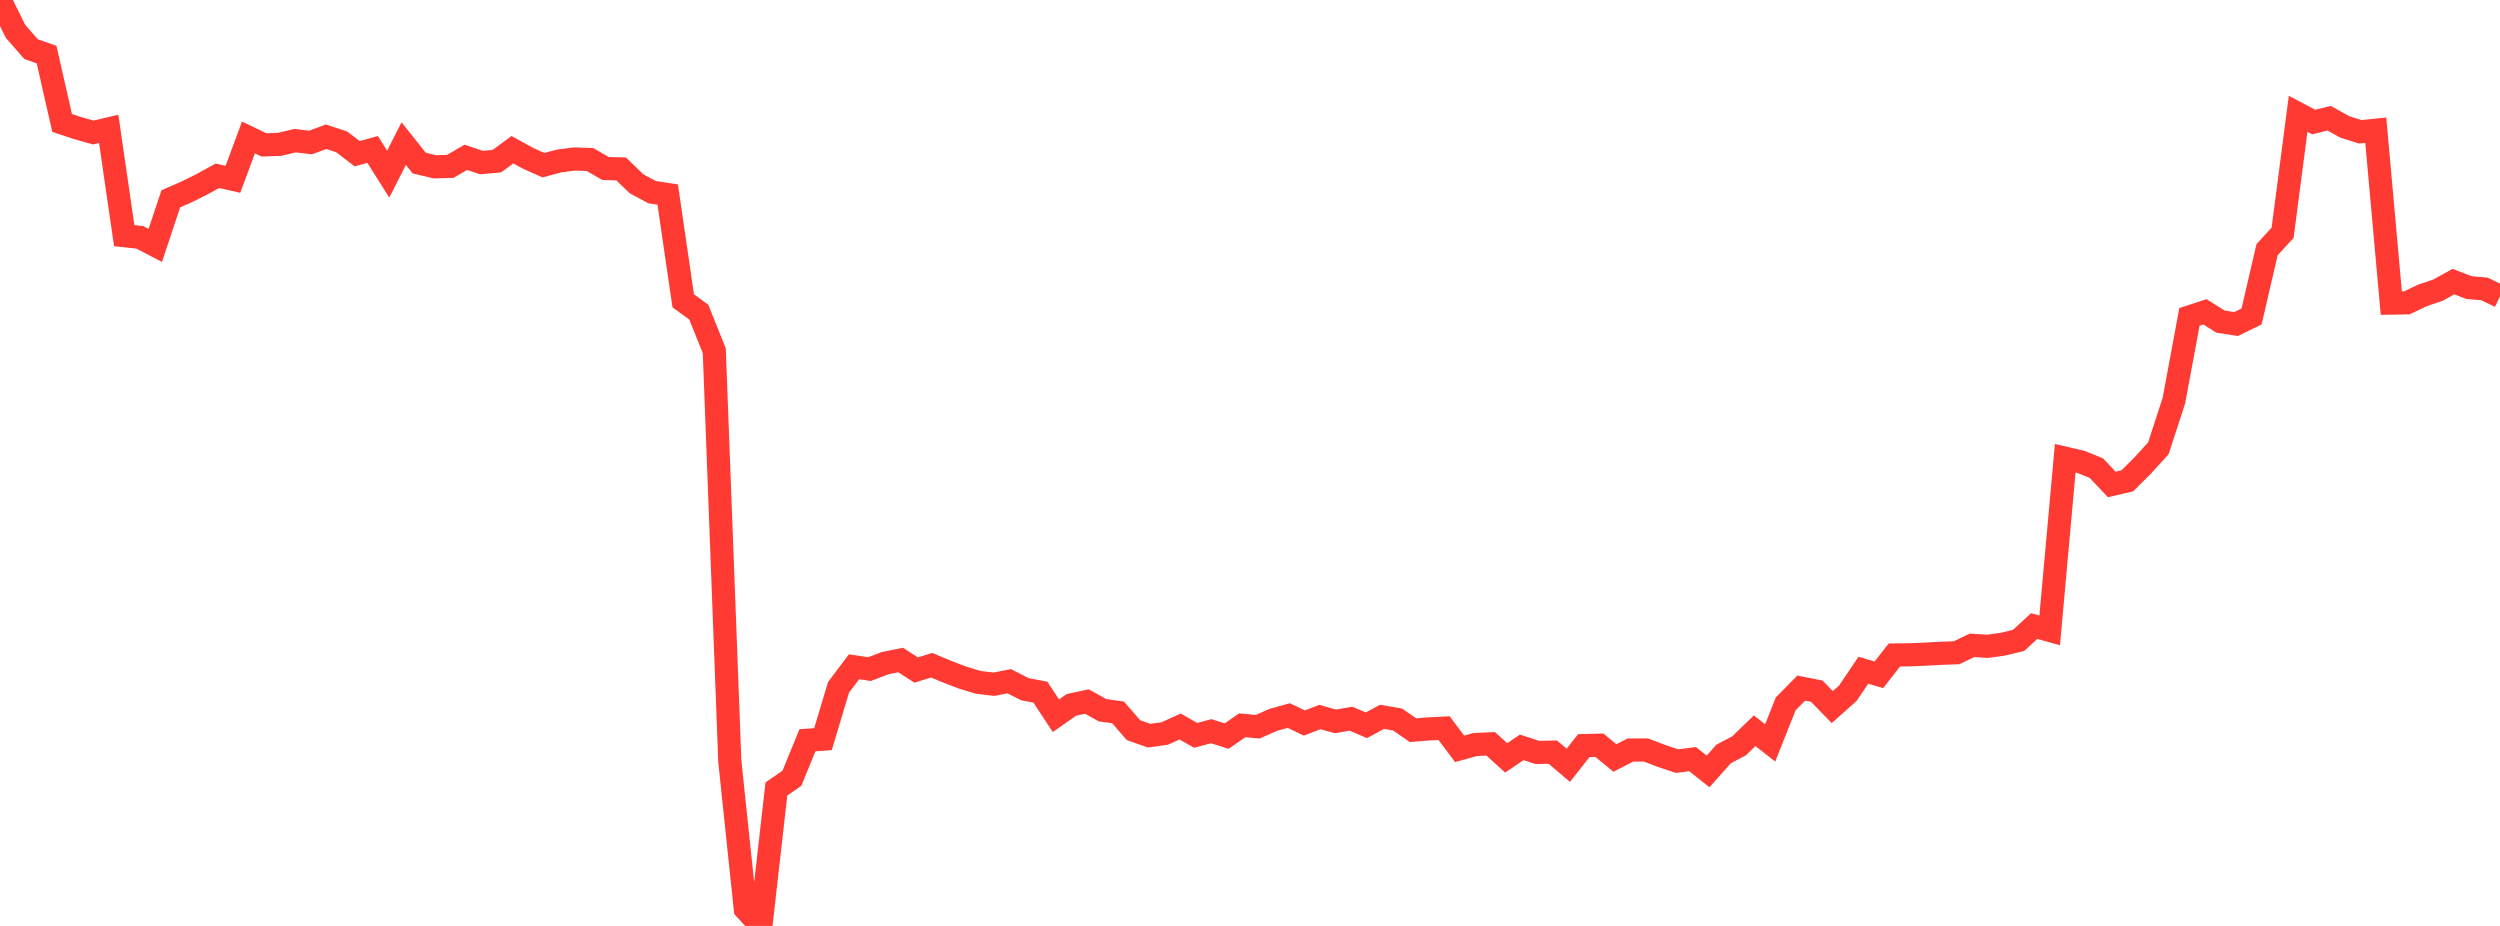 <?xml version="1.0" standalone="no"?>
<!DOCTYPE svg PUBLIC "-//W3C//DTD SVG 1.1//EN" "http://www.w3.org/Graphics/SVG/1.1/DTD/svg11.dtd">

<svg width="135" height="50" viewBox="0 0 135 50" preserveAspectRatio="none" 
  xmlns="http://www.w3.org/2000/svg"
  xmlns:xlink="http://www.w3.org/1999/xlink">


<polyline points="0.0, 0.0 0.839, 1.695 1.677, 2.654 2.516, 2.949 3.354, 6.638 4.193, 6.918 5.031, 7.154 5.87, 6.959 6.708, 12.725 7.547, 12.815 8.385, 13.252 9.224, 10.735 10.062, 10.371 10.901, 9.953 11.739, 9.494 12.578, 9.682 13.416, 7.424 14.255, 7.825 15.093, 7.796 15.932, 7.597 16.77, 7.694 17.609, 7.384 18.447, 7.658 19.286, 8.299 20.124, 8.071 20.963, 9.406 21.801, 7.754 22.64, 8.808 23.478, 9.008 24.317, 8.984 25.155, 8.495 25.994, 8.778 26.832, 8.703 27.671, 8.084 28.509, 8.546 29.348, 8.921 30.186, 8.694 31.025, 8.585 31.863, 8.614 32.702, 9.1 33.54, 9.121 34.379, 9.928 35.217, 10.378 36.056, 10.505 36.894, 16.245 37.733, 16.853 38.571, 18.94 39.41, 41.114 40.248, 49.088 41.087, 50.0 41.925, 42.603 42.764, 42.025 43.602, 39.973 44.441, 39.915 45.28, 37.117 46.118, 36.006 46.957, 36.131 47.795, 35.81 48.634, 35.641 49.472, 36.182 50.311, 35.922 51.149, 36.272 51.988, 36.593 52.826, 36.847 53.665, 36.948 54.503, 36.787 55.342, 37.217 56.18, 37.375 57.019, 38.65 57.857, 38.062 58.696, 37.883 59.534, 38.351 60.373, 38.469 61.211, 39.429 62.05, 39.726 62.888, 39.61 63.727, 39.232 64.565, 39.71 65.404, 39.485 66.242, 39.748 67.081, 39.166 67.919, 39.243 68.758, 38.872 69.596, 38.64 70.435, 39.043 71.273, 38.72 72.112, 38.955 72.95, 38.81 73.789, 39.165 74.627, 38.709 75.466, 38.853 76.304, 39.43 77.143, 39.362 77.981, 39.319 78.82, 40.437 79.658, 40.205 80.497, 40.167 81.335, 40.926 82.174, 40.356 83.012, 40.632 83.851, 40.615 84.689, 41.326 85.528, 40.261 86.366, 40.241 87.205, 40.932 88.043, 40.502 88.882, 40.499 89.72, 40.819 90.559, 41.1 91.398, 40.993 92.236, 41.656 93.075, 40.714 93.913, 40.272 94.752, 39.46 95.59, 40.117 96.429, 38.007 97.267, 37.158 98.106, 37.323 98.944, 38.183 99.783, 37.435 100.621, 36.193 101.46, 36.439 102.298, 35.368 103.137, 35.36 103.975, 35.323 104.814, 35.279 105.652, 35.248 106.491, 34.847 107.329, 34.902 108.168, 34.785 109.006, 34.58 109.845, 33.808 110.683, 34.04 111.522, 24.745 112.36, 24.939 113.199, 25.276 114.037, 26.16 114.876, 25.965 115.714, 25.129 116.553, 24.205 117.391, 21.629 118.23, 17.114 119.068, 16.84 119.907, 17.366 120.745, 17.499 121.584, 17.09 122.422, 13.484 123.261, 12.568 124.099, 6.145 124.938, 6.589 125.776, 6.385 126.615, 6.851 127.453, 7.117 128.292, 7.031 129.13, 16.367 129.969, 16.354 130.807, 15.955 131.646, 15.671 132.484, 15.206 133.323, 15.53 134.161, 15.603 135.0, 16.006" fill="none" stroke="#ff3a33" stroke-width="1.25"/>

</svg>
